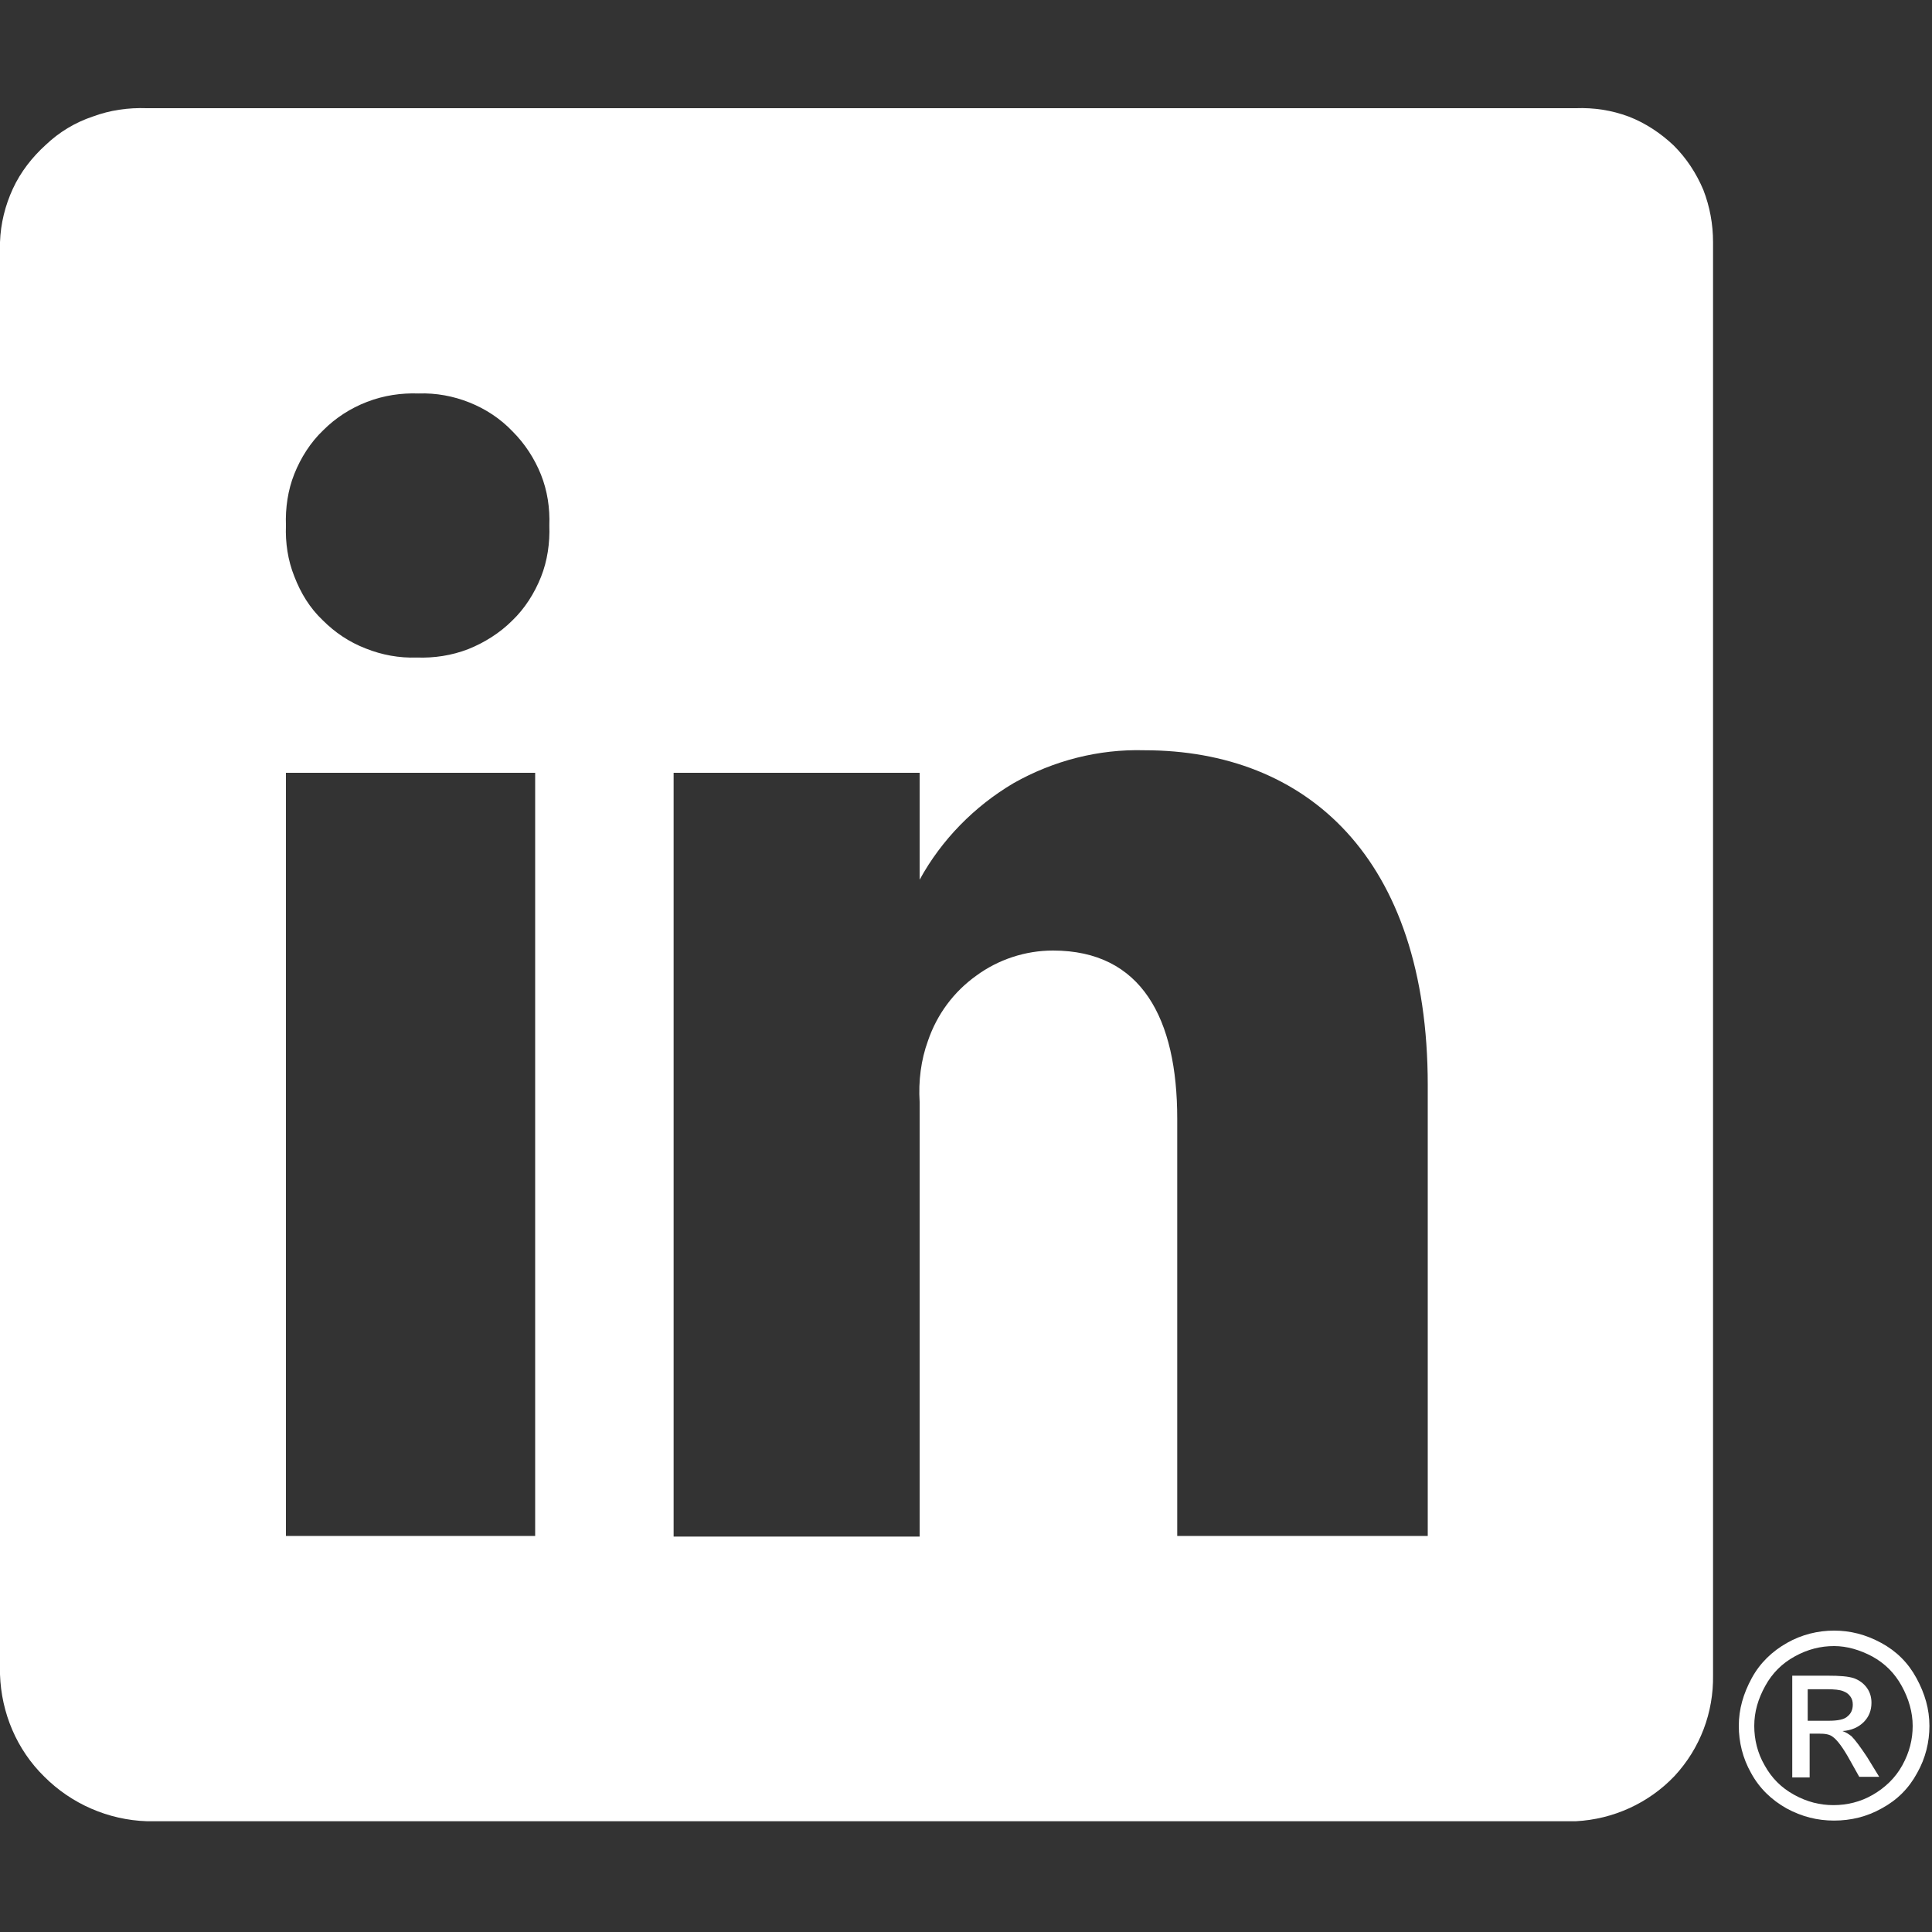 <?xml version="1.0" encoding="utf-8"?>
<!-- Generator: Adobe Illustrator 27.8.0, SVG Export Plug-In . SVG Version: 6.00 Build 0)  -->
<svg version="1.1" id="Layer_1" xmlns="http://www.w3.org/2000/svg" xmlns:xlink="http://www.w3.org/1999/xlink" x="0px" y="0px"
	 viewBox="0 0 30 30" style="enable-background:new 0 0 30 30;" xml:space="preserve">
<rect x="0" y="0" width="30" height="30" fill="#333333" stroke="none"/>
<style type="text/css">
	.st0{fill:#FFFFFF;}
</style>
<path class="st0" d="M24.47,1.68H2.28C1.99,1.67,1.71,1.71,1.44,1.81C1.17,1.9,0.92,2.05,0.71,2.25C0.5,2.44,0.32,2.67,0.2,2.93
	C0.08,3.19,0.01,3.47,0,3.76V26c0.02,0.6,0.26,1.17,0.69,1.59c0.42,0.42,0.99,0.67,1.59,0.69h22.19c0.58-0.03,1.13-0.28,1.53-0.7
	c0.4-0.43,0.61-0.99,0.6-1.57V3.76c0-0.28-0.05-0.55-0.15-0.81c-0.11-0.26-0.26-0.49-0.46-0.69c-0.2-0.19-0.44-0.35-0.7-0.45
	C25.02,1.71,24.75,1.67,24.47,1.68z M8.31,23.85H4.44V12h3.87V23.85z M6.47,10.21c-0.27,0.01-0.54-0.04-0.79-0.14
	C5.42,9.97,5.2,9.82,5.01,9.63C4.81,9.44,4.67,9.21,4.57,8.95C4.47,8.7,4.43,8.43,4.44,8.16c-0.01-0.27,0.03-0.55,0.13-0.8
	c0.1-0.25,0.25-0.49,0.45-0.68C5.21,6.49,5.44,6.34,5.7,6.24c0.26-0.1,0.53-0.14,0.8-0.13c0.27-0.01,0.54,0.04,0.79,0.14
	C7.54,6.35,7.77,6.5,7.96,6.7C8.15,6.89,8.3,7.12,8.4,7.37c0.1,0.25,0.14,0.52,0.13,0.79c0.01,0.27-0.03,0.55-0.13,0.8
	c-0.1,0.25-0.25,0.49-0.45,0.68c-0.19,0.19-0.43,0.34-0.68,0.44C7.01,10.18,6.74,10.22,6.47,10.21z M22.17,23.85h-3.89v-6.48
	c0-1.55-0.55-2.61-1.93-2.61c-0.43,0-0.85,0.14-1.19,0.39c-0.35,0.25-0.61,0.6-0.75,1.01c-0.11,0.3-0.15,0.63-0.13,0.95v6.75h-3.82
	V12h3.82v1.66c0.34-0.62,0.85-1.14,1.46-1.5c0.62-0.35,1.32-0.53,2.03-0.51c2.51,0,4.4,1.66,4.4,5.2V23.85z"/>
<g>
	<path class="st0" d="M28.48,25.32c0.25,0,0.49,0.06,0.73,0.19s0.42,0.31,0.55,0.55c0.13,0.24,0.2,0.48,0.2,0.74
		c0,0.25-0.06,0.5-0.19,0.73c-0.13,0.24-0.31,0.42-0.55,0.55c-0.23,0.13-0.48,0.19-0.74,0.19c-0.26,0-0.5-0.06-0.74-0.19
		c-0.23-0.13-0.42-0.31-0.55-0.55C27.06,27.3,27,27.05,27,26.8c0-0.26,0.07-0.5,0.2-0.74c0.13-0.24,0.32-0.42,0.55-0.55
		S28.23,25.32,28.48,25.32z M28.48,25.56c-0.21,0-0.41,0.05-0.61,0.16c-0.2,0.11-0.35,0.26-0.46,0.46c-0.11,0.2-0.17,0.4-0.17,0.62
		c0,0.21,0.05,0.42,0.16,0.61c0.11,0.2,0.26,0.35,0.46,0.46s0.4,0.16,0.61,0.16s0.42-0.05,0.61-0.16s0.35-0.26,0.46-0.46
		c0.11-0.2,0.16-0.4,0.16-0.61c0-0.21-0.06-0.42-0.17-0.62c-0.11-0.2-0.26-0.35-0.46-0.46C28.88,25.62,28.68,25.56,28.48,25.56z
		 M27.83,27.61v-1.59h0.55c0.19,0,0.32,0.01,0.41,0.04c0.08,0.03,0.15,0.08,0.2,0.15c0.05,0.07,0.07,0.15,0.07,0.23
		c0,0.12-0.04,0.22-0.12,0.3s-0.19,0.13-0.33,0.14c0.06,0.02,0.1,0.05,0.14,0.08c0.06,0.06,0.14,0.17,0.24,0.32l0.19,0.31h-0.31
		l-0.14-0.25c-0.11-0.2-0.2-0.32-0.27-0.37c-0.05-0.04-0.12-0.05-0.21-0.05h-0.15v0.68H27.83z M28.08,26.72h0.31
		c0.15,0,0.25-0.02,0.3-0.07c0.05-0.04,0.08-0.1,0.08-0.18c0-0.05-0.01-0.09-0.04-0.13c-0.03-0.04-0.06-0.06-0.11-0.08
		c-0.05-0.02-0.13-0.03-0.26-0.03h-0.29V26.72z"/>
</g>
</svg>
